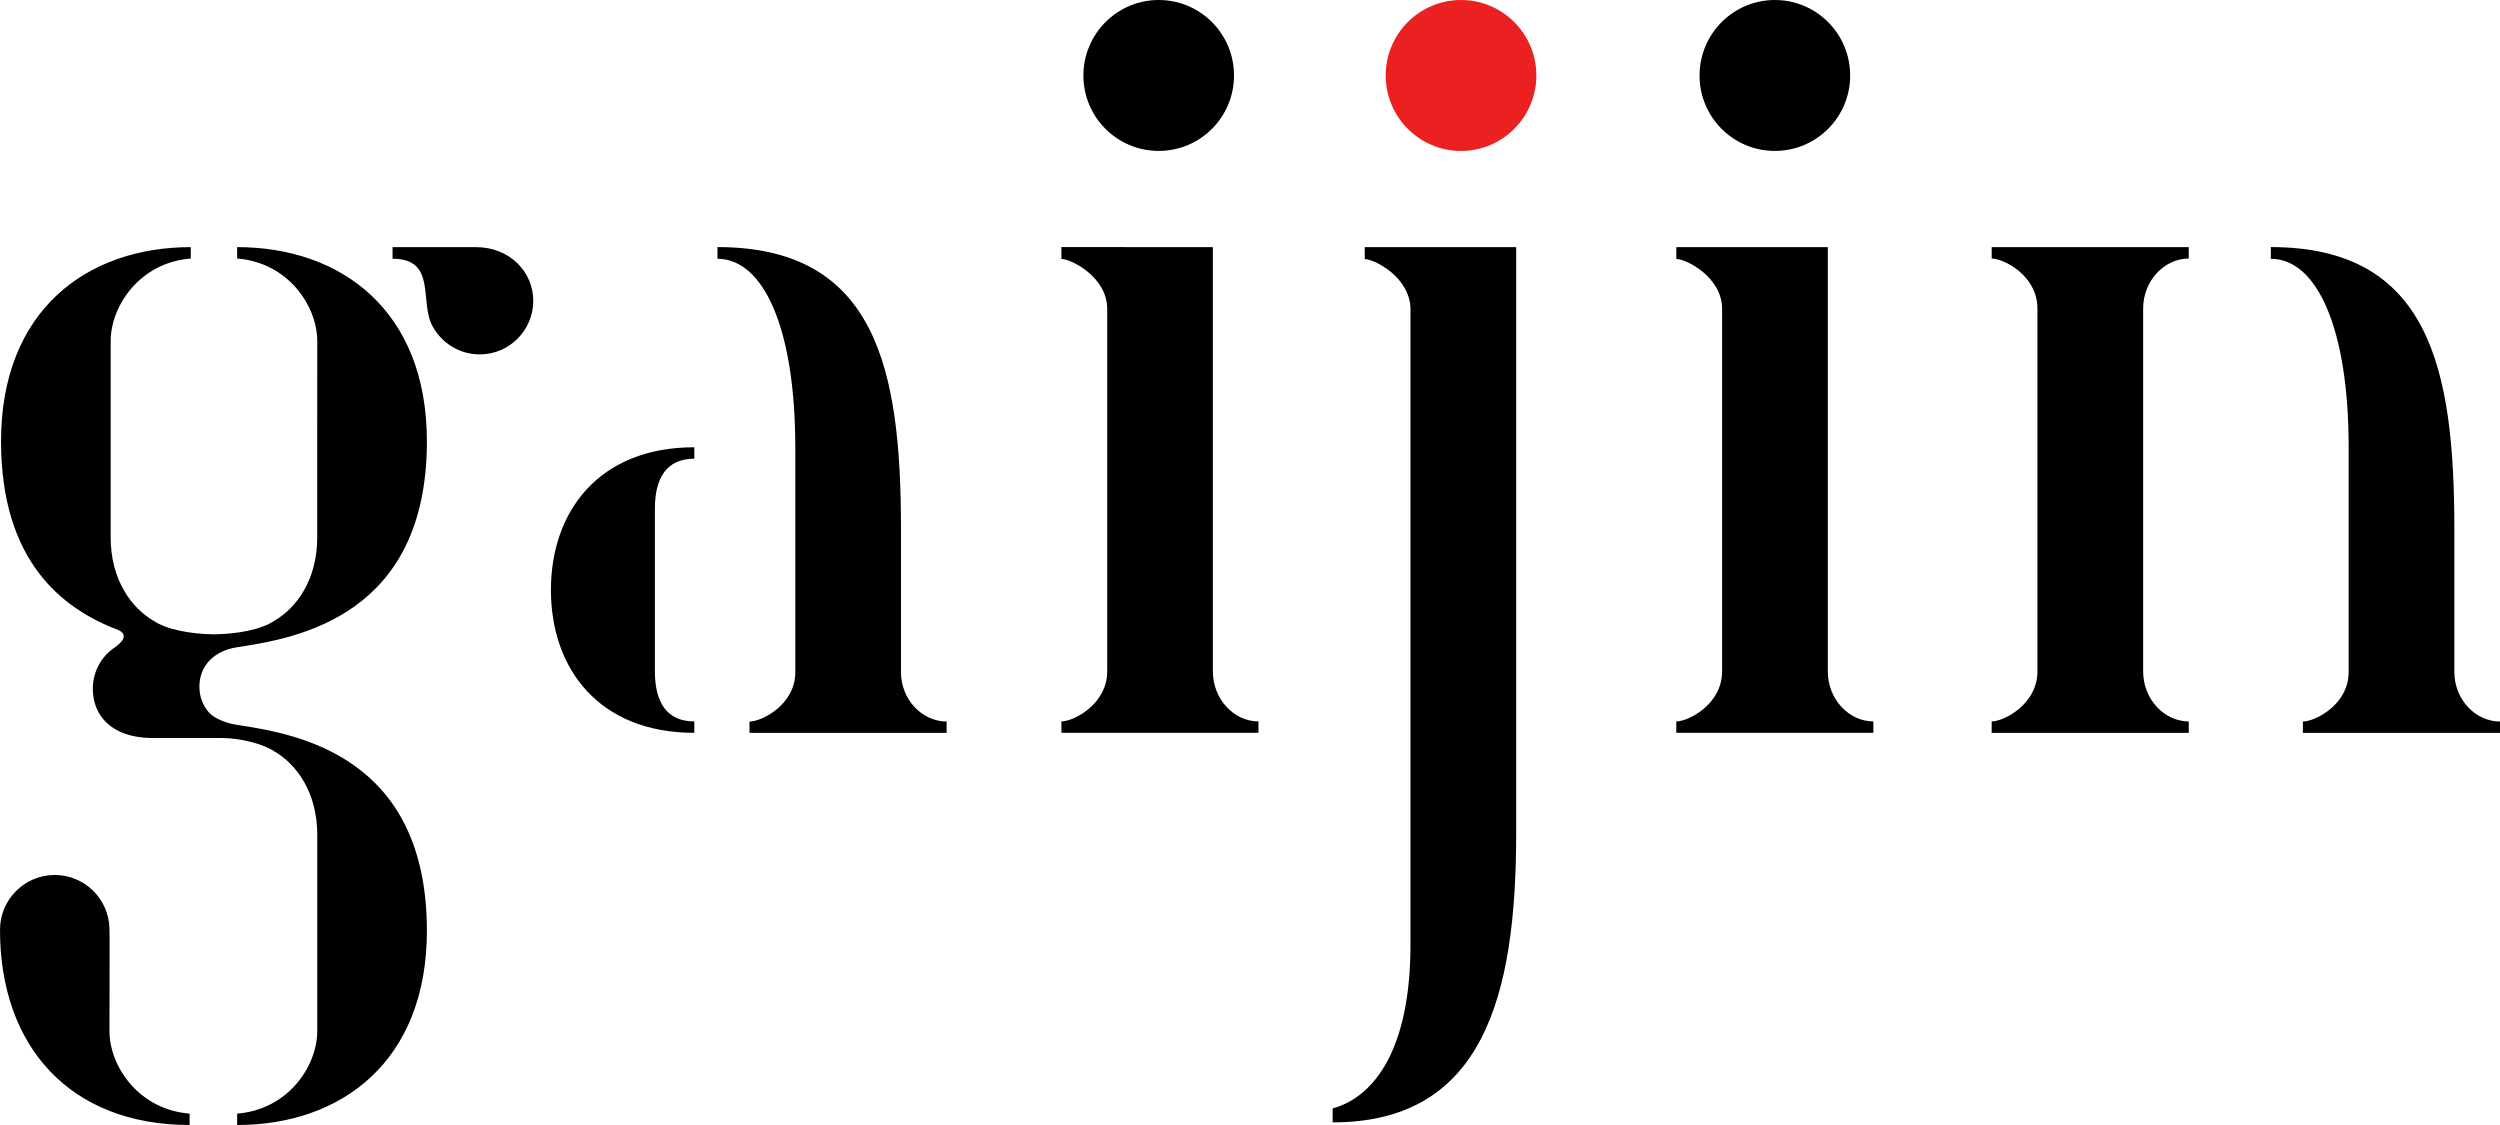 <svg width="120" height="54" viewBox="0 0 120 54" fill="none" xmlns="http://www.w3.org/2000/svg">
<g clip-path="url(#clip0_3981_16018)">
<path fill-rule="evenodd" clip-rule="evenodd" d="M70.13 0C72.125 0 73.745 1.623 73.745 3.622C73.745 5.621 72.125 7.246 70.13 7.246C68.135 7.246 66.513 5.624 66.513 3.622C66.513 1.62 68.132 0 70.13 0Z" fill="#EB2121"/>
<path fill-rule="evenodd" clip-rule="evenodd" d="M15.229 44.674V40.055C15.224 38.026 14.231 36.677 13.163 36.062C12.679 35.735 11.589 35.424 10.639 35.424H7.252C5.365 35.396 4.455 34.364 4.455 33.053C4.455 32.274 4.836 31.541 5.477 31.099C5.921 30.795 6.154 30.461 5.68 30.24C2.933 29.208 0.05 26.89 0.05 21.183C0.05 14.904 4.164 11.862 9.157 11.862V12.41C6.711 12.598 5.312 14.691 5.312 16.376V25.807C5.317 27.836 6.31 29.183 7.375 29.8C7.992 30.215 9.125 30.433 10.27 30.448C11.416 30.433 12.549 30.215 13.163 29.8C14.231 29.183 15.224 27.836 15.226 25.807V21.188L15.229 16.376C15.229 14.691 13.83 12.598 11.383 12.41V11.862C16.377 11.862 20.491 14.904 20.491 21.183C20.491 29.569 14.264 30.634 11.388 31.066C10.366 31.22 9.571 31.875 9.571 32.968C9.571 33.445 9.744 33.877 10.037 34.208C10.486 34.668 11.326 34.786 11.388 34.796C14.264 35.226 20.491 36.293 20.491 44.677C20.491 50.958 16.377 54 11.383 54V53.453C13.83 53.262 15.229 51.172 15.229 49.487V44.674ZM25.597 14.434C25.597 15.858 24.446 17.011 23.027 17.011C22.067 17.011 21.227 16.481 20.786 15.7C20.097 14.54 21.009 12.42 18.843 12.42V11.862H22.834C24.486 11.86 25.597 13.068 25.597 14.434ZM67.703 45.35C67.703 50.27 66.026 52.634 63.966 53.206V53.874C71.18 53.874 72.777 47.854 72.777 39.995V11.862H65.505L65.507 12.438C65.969 12.438 67.703 13.307 67.703 14.859V45.35ZM112.735 21.447C112.735 15.768 111.214 12.422 109 12.422V11.86C116.623 11.86 117.809 17.712 117.809 25.395V32.264C117.812 33.581 118.827 34.633 120 34.633V35.178H110.539V34.633C111.111 34.633 112.735 33.834 112.735 32.259V21.447ZM95.599 11.862H105.06V12.41C103.886 12.41 102.871 13.477 102.871 14.809V32.229C102.871 33.56 103.886 34.628 105.06 34.628V35.178H95.599L95.601 34.628C96.173 34.628 97.797 33.819 97.797 32.224V14.814C97.797 13.219 96.173 12.41 95.601 12.41V11.862H95.599ZM80.463 35.175H89.921V34.628C88.748 34.628 87.735 33.56 87.735 32.229V11.862H80.463L80.465 12.43C80.929 12.43 82.661 13.291 82.661 14.829V32.224C82.659 33.819 81.034 34.628 80.463 34.628V35.175ZM85.193 0C87.191 0 88.808 1.623 88.808 3.624C88.808 5.626 87.191 7.244 85.193 7.244C83.195 7.244 81.578 5.624 81.578 3.624C81.578 1.625 83.198 0 85.193 0ZM50.943 35.175H60.406V34.628C59.233 34.628 58.218 33.56 58.218 32.229V11.862L50.948 11.86V12.43C51.412 12.43 53.146 13.291 53.146 14.829V32.224C53.146 33.819 51.52 34.628 50.948 34.628V35.175H50.946H50.943ZM55.618 0C57.616 0 59.233 1.623 59.233 3.624C59.233 5.626 57.616 7.244 55.618 7.244C53.62 7.244 52.003 5.624 52.003 3.624C52.003 1.625 53.623 0 55.618 0ZM31.435 24.41C31.435 22.951 31.992 22.017 33.328 22.017V21.469C28.743 21.467 26.444 24.554 26.444 28.321C26.444 32.089 28.743 35.178 33.328 35.175V34.628C31.992 34.628 31.438 33.694 31.435 32.232V24.41ZM38.173 21.447C38.173 15.768 36.652 12.422 34.438 12.422V11.86C42.064 11.86 43.247 17.712 43.247 25.395V32.264C43.247 33.581 44.265 34.633 45.438 34.633V35.178H35.977V34.635C36.551 34.635 38.176 33.837 38.176 32.262V21.449L38.173 21.447ZM2.627 41.999C4.061 41.999 5.227 43.15 5.254 44.579L5.262 45.169L5.254 49.487C5.252 51.172 6.653 53.262 9.102 53.453V54C3.387 54 0 50.26 0 44.632C0 43.18 1.176 41.999 2.627 41.999Z" fill="black"/>
</g>
<defs>
<clipPath id="clip0_3981_16018">
<rect width="120" height="54" fill="white"/>
</clipPath>
</defs>
</svg>
